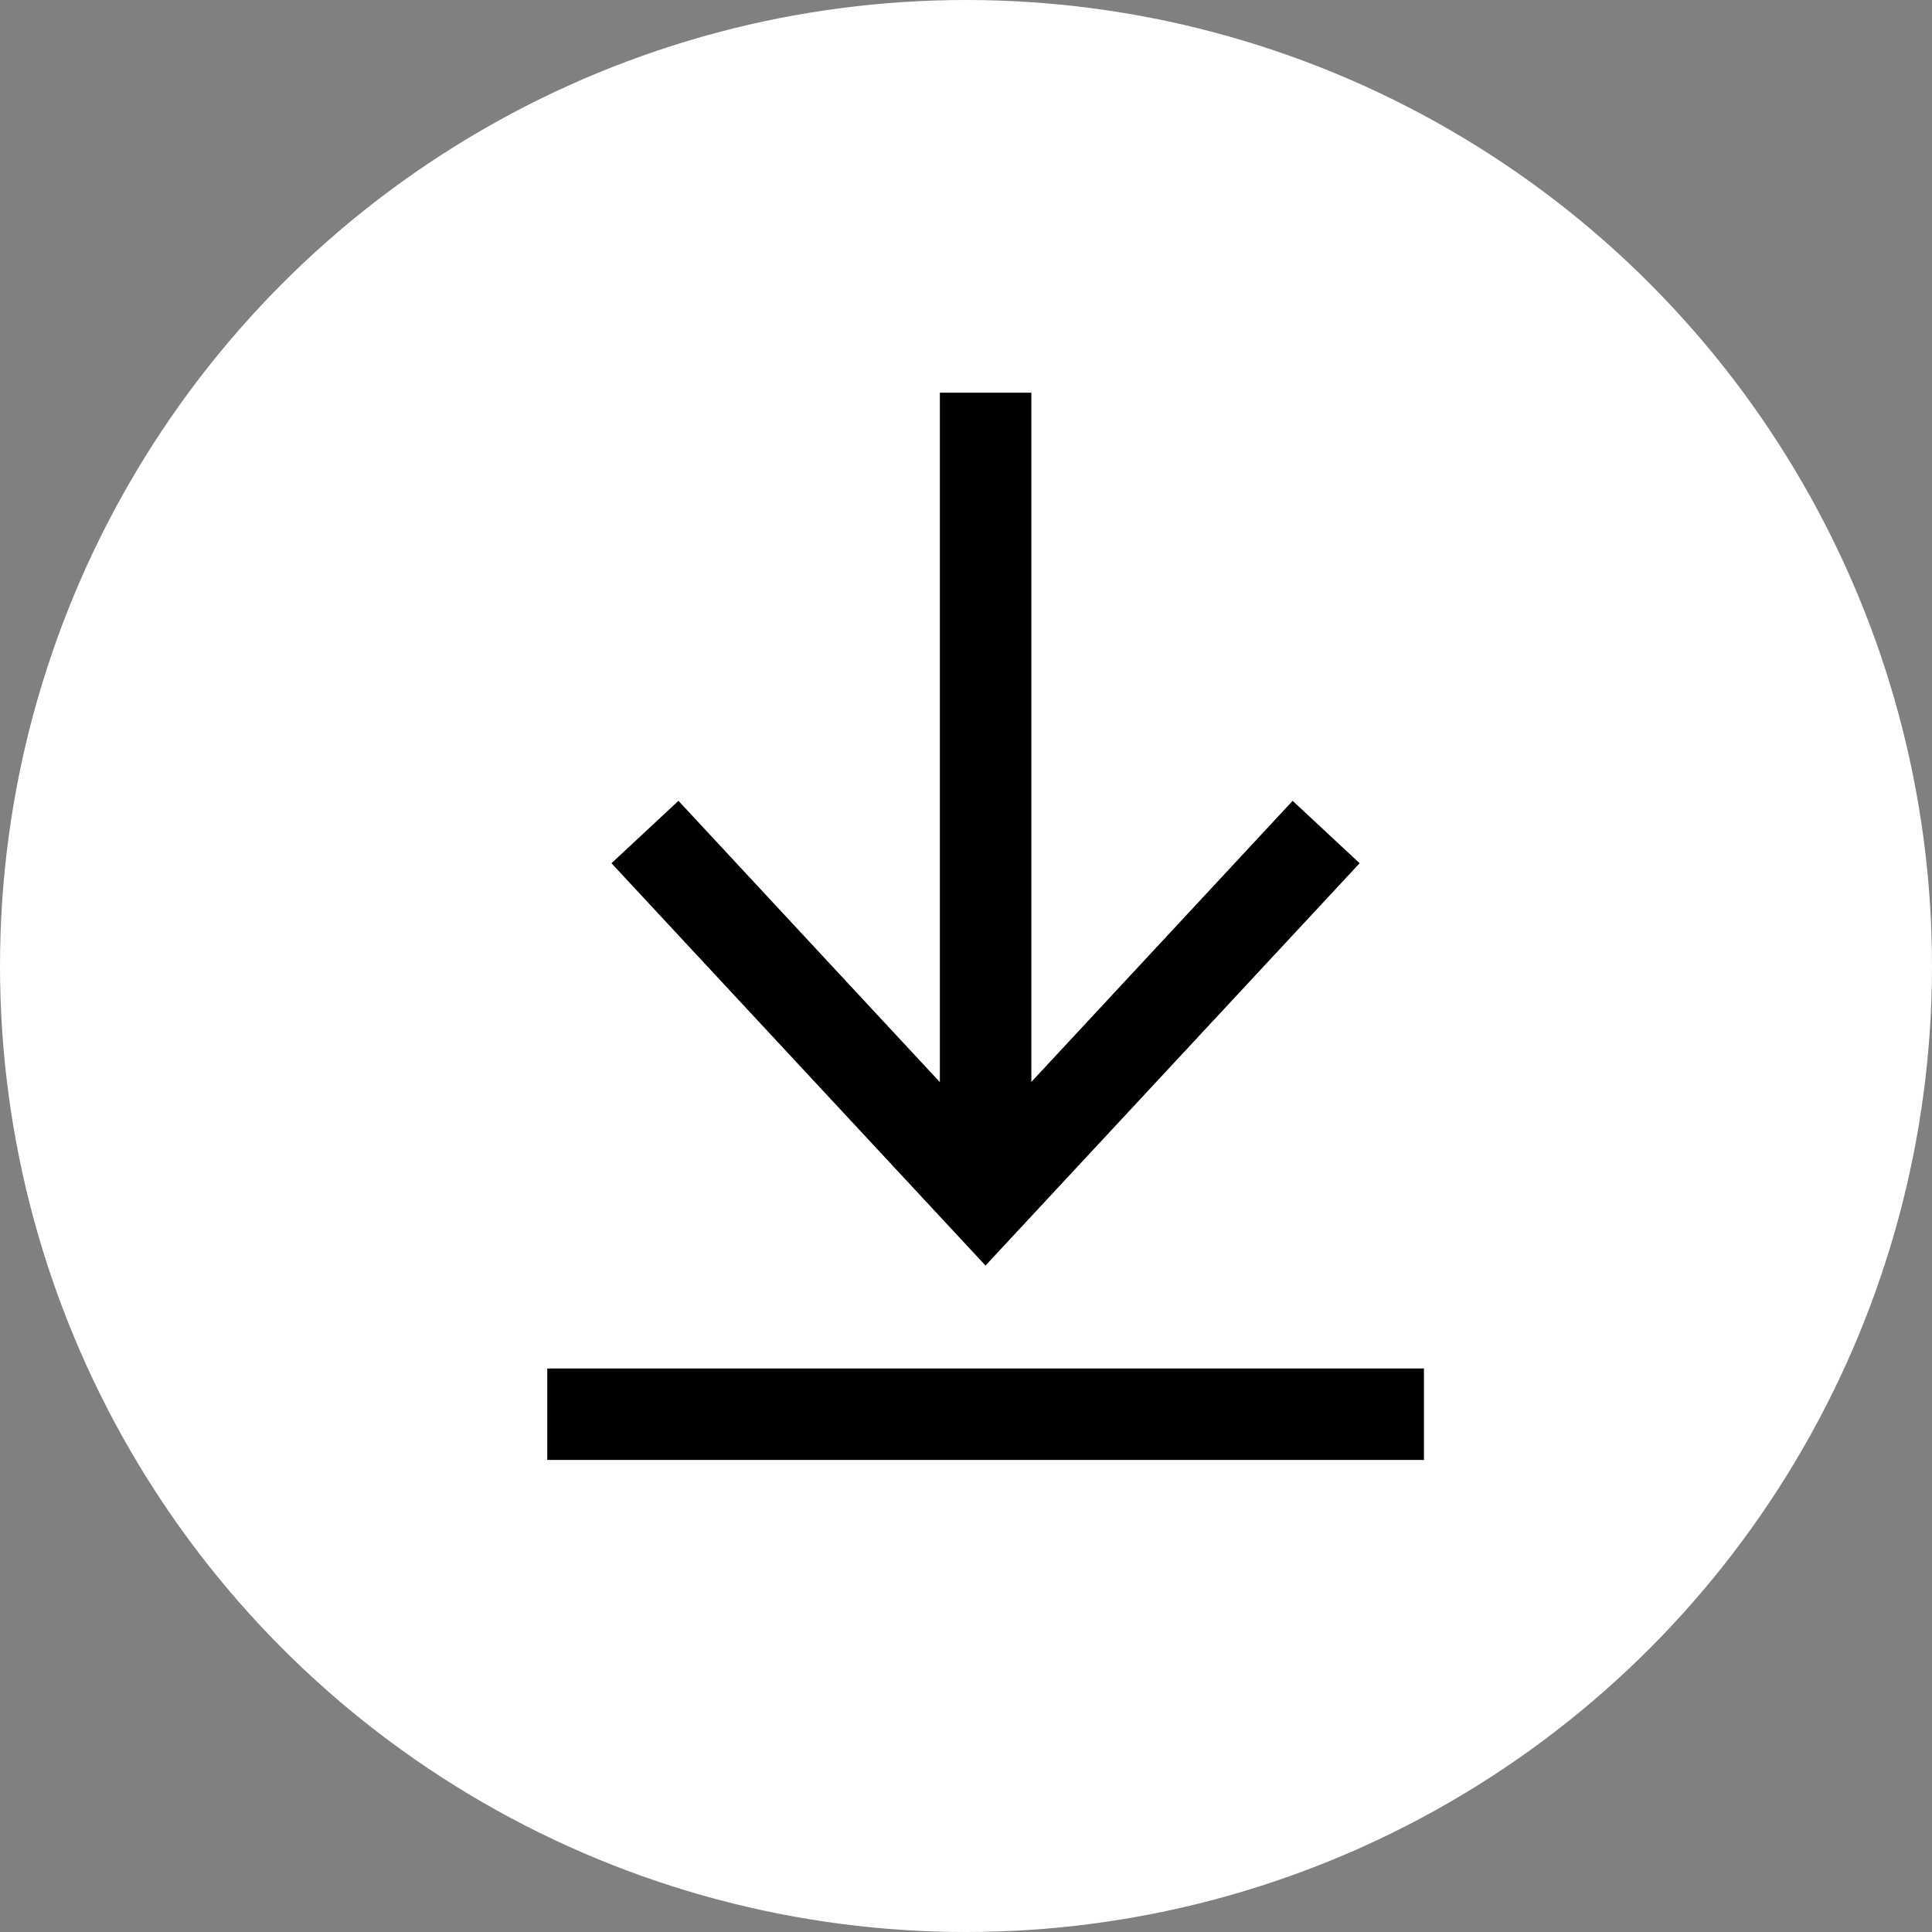 <svg xmlns="http://www.w3.org/2000/svg" width="108" height="108" viewBox="0 0 108 108">
  <rect x="0" y="0" width="108" height="108" fill="#808080" stroke="none"/>
  <defs>
    <style>
      .cls-1 {
        fill: #fff;
      }
    </style>
  </defs>
  <g id="Gruppe_290" data-name="Gruppe 290" transform="translate(-154 -324)">
    <circle id="Ellipse_13" data-name="Ellipse 13" class="cls-1" cx="54" cy="54" r="54" transform="translate(154 324)"/>
    <g id="Gruppe_285" data-name="Gruppe 285" transform="translate(184.592 345.952)">
      <g id="Gruppe_283" data-name="Gruppe 283" transform="translate(3.589)">
        <g id="Gruppe_280" data-name="Gruppe 280" transform="translate(18.358)">
          <rect id="Rechteck_2" data-name="Rechteck 2" width="5.114" height="43.248"/>
        </g>
        <g id="Gruppe_282" data-name="Gruppe 282" transform="translate(0 22.815)">
          <g id="Gruppe_281" data-name="Gruppe 281">
            <path id="Pfad_733" data-name="Pfad 733" d="M-279.436,524.866l3.745-3.488,17.164,18.47,17.169-18.47,3.745,3.488-20.914,22.49Z" transform="translate(279.436 -521.378)"/>
          </g>
        </g>
      </g>
      <g id="Gruppe_284" data-name="Gruppe 284" transform="translate(0 54.547)">
        <rect id="Rechteck_3" data-name="Rechteck 3" width="49.007" height="5.114"/>
      </g>
    </g>
  </g>
</svg>
